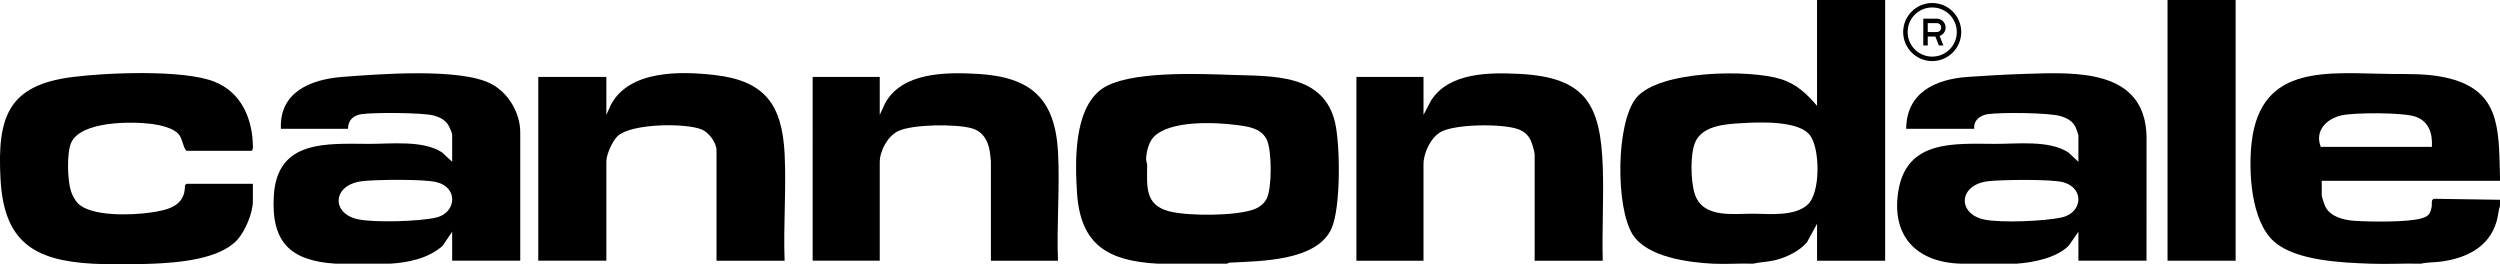 <?xml version="1.0" encoding="UTF-8"?>
<svg id="Laag_2" data-name="Laag 2" xmlns="http://www.w3.org/2000/svg" viewBox="0 0 2496.52 264">
  <g id="Laag_1-2" data-name="Laag 1">
    <g>
      <g id="WyeyPc.tif">
        <g>
          <path d="M1882.52,0v260.34h-68v-36.91l-10.02,18.43c-7.4,8.89-20.82,15.27-31.97,17.98-7.26,1.77-14.77,1.8-22.01,3.48-13.27-.5-26.75.68-40,0-24.56-1.26-65.85-6.46-80.19-29.23-16.97-26.93-16.84-111.23,3.68-136.36,22.59-27.66,113.25-28.65,144.73-18.66,15.24,4.84,25.77,14.82,35.77,26.65V0h68.01ZM1739.31,122.98c-15.52.92-38.2,2.15-45.97,17.98-5.8,11.81-5,39.79-1.08,52.3,8.02,25.57,39.31,19.84,59.81,20.15,15.76.24,40.09,2.66,52.95-8.94,13.22-11.92,12.54-55.94,2.5-69.32-11.25-15-50.85-13.2-68.2-12.18Z"/>
          <path d="M1225.52,263.33h-69c-49.51-2.67-77.75-18.18-81.04-71.28-1.92-30.96-3.2-82.25,24.11-102.72,25.61-19.19,99.48-15.57,131.39-14.49,40.16,1.36,90.92-1.31,102.24,47.64,5.24,22.66,5.78,84.63-3.52,105.61-14.52,32.75-70.93,32.59-101.76,34.19-1.29.07-2.28,1.03-2.42,1.04ZM1151.88,137.01c-4.86,5.19-7.26,15.08-7.36,22.09-.02,1.87,1.05,3.83,1.05,5.95-.09,20.9-2.66,39.56,21.92,45.95,18.96,4.93,66.75,4.83,85.02-2.04,5.15-1.94,9.87-5.57,12.41-10.56,5.39-10.55,5.16-47.11.45-58.1-5.24-12.23-18.43-13.9-30.49-15.47-21.61-2.82-67.01-4.89-83,12.18Z"/>
          <path d="M1962.52,263.33c-45.52.48-74.33-24.79-66.88-72.2,8.14-51.75,55.88-47.62,96.34-47.46,22.44.09,54.35-3.93,73.45,8.52l10.09,9.39v-26.43c0-.58-2.3-7.09-2.82-8.16-3.02-6.18-8.56-9.09-14.97-11.01-11.86-3.54-59.44-3.88-72.45-2.02-7.8,1.11-14.72,6.09-13.76,14.7h-68c.38-36.43,29.26-49.58,61.51-51.86,18.81-1.33,39.09-2.44,57.95-3.04,49.99-1.61,118.88-5.03,120.58,62.34l-.04,124.23h-68v-28.93l-9.6,13.86c-12.27,12.44-35.85,17-52.4,18.06h-51ZM1986.31,180.84c-30.81,3.15-32.04,32.52-5.04,38.35,16.61,3.59,60.42,1.7,77.45-2.03,21.02-4.61,23.07-29.16,1.82-35.13-11.76-3.3-60.49-2.59-74.22-1.19Z"/>
          <path d="M335.52,263.33c-45.52-2.76-65.04-21.36-62.04-68.37,3.54-55.5,52.62-51.45,94.5-51.29,22.44.09,54.36-3.93,73.45,8.52l10.09,9.39v-27.43c0-1.37-3.15-8.27-4.17-9.81-3.16-4.79-8.62-7.44-14.03-8.95-10.88-3.02-59.95-3.17-72.04-1.43-8.31,1.19-13.83,5.95-13.76,14.7h-67c-1.72-36.78,29.85-49.44,61.51-51.86,36.38-2.79,117.24-9.15,148.18,6.79,17.29,8.9,29.31,28.96,29.31,48.56v128.18h-68v-28.93l-9.46,14c-14.19,12.69-34.21,16.79-52.54,17.92h-54ZM362.32,180.84c-30.72,3.29-31.89,32.45-4.83,38.14,16.62,3.49,61.53,2.21,78.29-1.78,19.73-4.69,22.41-29.97-.05-35.36-12.96-3.11-58.99-2.55-73.41-1Z"/>
          <path d="M2496.52,175.56v4.99h-178v14.46c0,1.49,2.71,9.61,3.6,11.37,5.18,10.2,18.31,13.35,28.86,14.1,15.12,1.08,54.15,1.63,67.54-2.53,6.83-2.12,8.31-4.3,9.74-11.23.63-3.05-1.08-7.71,2.76-8.22l65.5,1v5.98c-1.65,5.2-1.93,10.7-3.49,15.97-7.56,25.55-30.3,36.33-55.14,39.76-6.75.93-13.76.56-20.37,2.13-16.62-.45-33.39.61-50,0-28.07-1.03-74.54-2.7-96.47-21.97-23.33-20.51-25.83-70.35-22.52-99.21,9.16-79.67,77.76-68.85,139.53-68.3,17.61.16,34.96-.4,52.65,3.26,56.24,11.63,54.46,50.39,55.81,98.44ZM2428.52,146.63c.67-13.34-2.8-25.3-16.31-30.11-12.22-4.35-60.57-4.24-73.74-1.36-15.18,3.31-27.24,15.44-20.95,31.47h111Z"/>
          <path d="M92.52,263.33C33.45,260.12,3.93,241.06.53,179.04s7.29-93.84,71.61-102.11c34.13-4.39,111.14-7.68,142.06,4.69,27.27,10.91,38.18,37.47,38.37,65.56,0,1.11-.52,3.44-1.55,3.44h-65c-3.71-4.77-3.61-11.76-7.49-16.47-5.27-6.41-18.72-9.29-26.63-10.34-20.03-2.68-71.26-3.08-80.89,18.83-4.48,10.2-3.62,37.48-.21,48.09,1.26,3.93,4.17,9.5,7.07,12.4,13.43,13.41,54.05,11.74,71.98,9.17,16.96-2.43,35.17-5.97,34.83-27.1l1.34-1.66h66.5v17.46c0,11.56-7.67,29.81-15.49,38.41-17.94,19.74-59.47,22.9-84.51,23.93-18.56.76-41.53,1-60,0Z"/>
          <rect x="2164.52" width="68" height="260.34"/>
          <path d="M783.52,260.34h-68v-110.22c0-7.84-7.8-18.09-15.02-20.93-16.59-6.52-69.48-5.92-83.48,6.47-5.26,4.66-11.5,18.58-11.5,25.43v99.25h-68V76.81h68v37.9l4.48-9.99c18.48-34.91,69.71-33.71,103.89-29.78,50.35,5.79,67.26,30.02,69.67,79.13,1.71,34.91-1.36,71.23-.04,106.27Z"/>
          <path d="M1600.52,260.34h-68v-106.23c0-2.55-2.67-11.34-3.97-13.99-2.71-5.5-6.36-8.71-12.04-10.93-15.2-5.92-63.09-5.46-77.52,2.45-10.26,5.62-17.47,20.99-17.47,32.45v96.26h-67V76.81h67v37.9l7.77-14.69c18.03-27.74,58.05-27.74,87.77-26.25,66.65,3.34,81.36,30.7,83.5,93.26,1.06,31.02-.88,62.27-.04,93.31Z"/>
          <path d="M1056.52,260.34h-67v-99.25c0-1.56-.9-8.67-1.26-10.72-1.84-10.51-7.03-19.11-17.72-22.22-15.39-4.48-59.73-4.25-74.06,2.97-10.25,5.16-17.96,19.69-17.96,30.96v98.25h-67V76.81h67v37.9l5.19-11.28c16.88-31.47,60.99-31.43,92.35-29.66,53.34,3.02,77.58,24.49,80.5,78.3,1.93,35.45-1.52,72.64-.04,108.27Z"/>
        </g>
      </g>
      <path d="M1929.52,3c-15.99,0-29,13.01-29,29s13.01,29,29,29,29-13.01,29-29-13.01-29-29-29ZM1929.52,7.46c13.58,0,24.54,10.96,24.54,24.54s-10.96,24.54-24.54,24.54-24.54-10.96-24.54-24.54,10.96-24.54,24.54-24.54ZM1920.6,18.62v26.77h4.46v-8.92h7.6l3.56,8.92h4.46l-3.76-9.48c3.49-1.21,6-4.46,6-8.37,0-4.93-3.99-8.92-8.92-8.92h-13.38ZM1925.06,23.08h8.92c2.66,0,4.46,1.8,4.46,4.46s-1.8,4.46-4.46,4.46h-8.92v-8.92Z"/>
    </g>
  </g>
</svg>